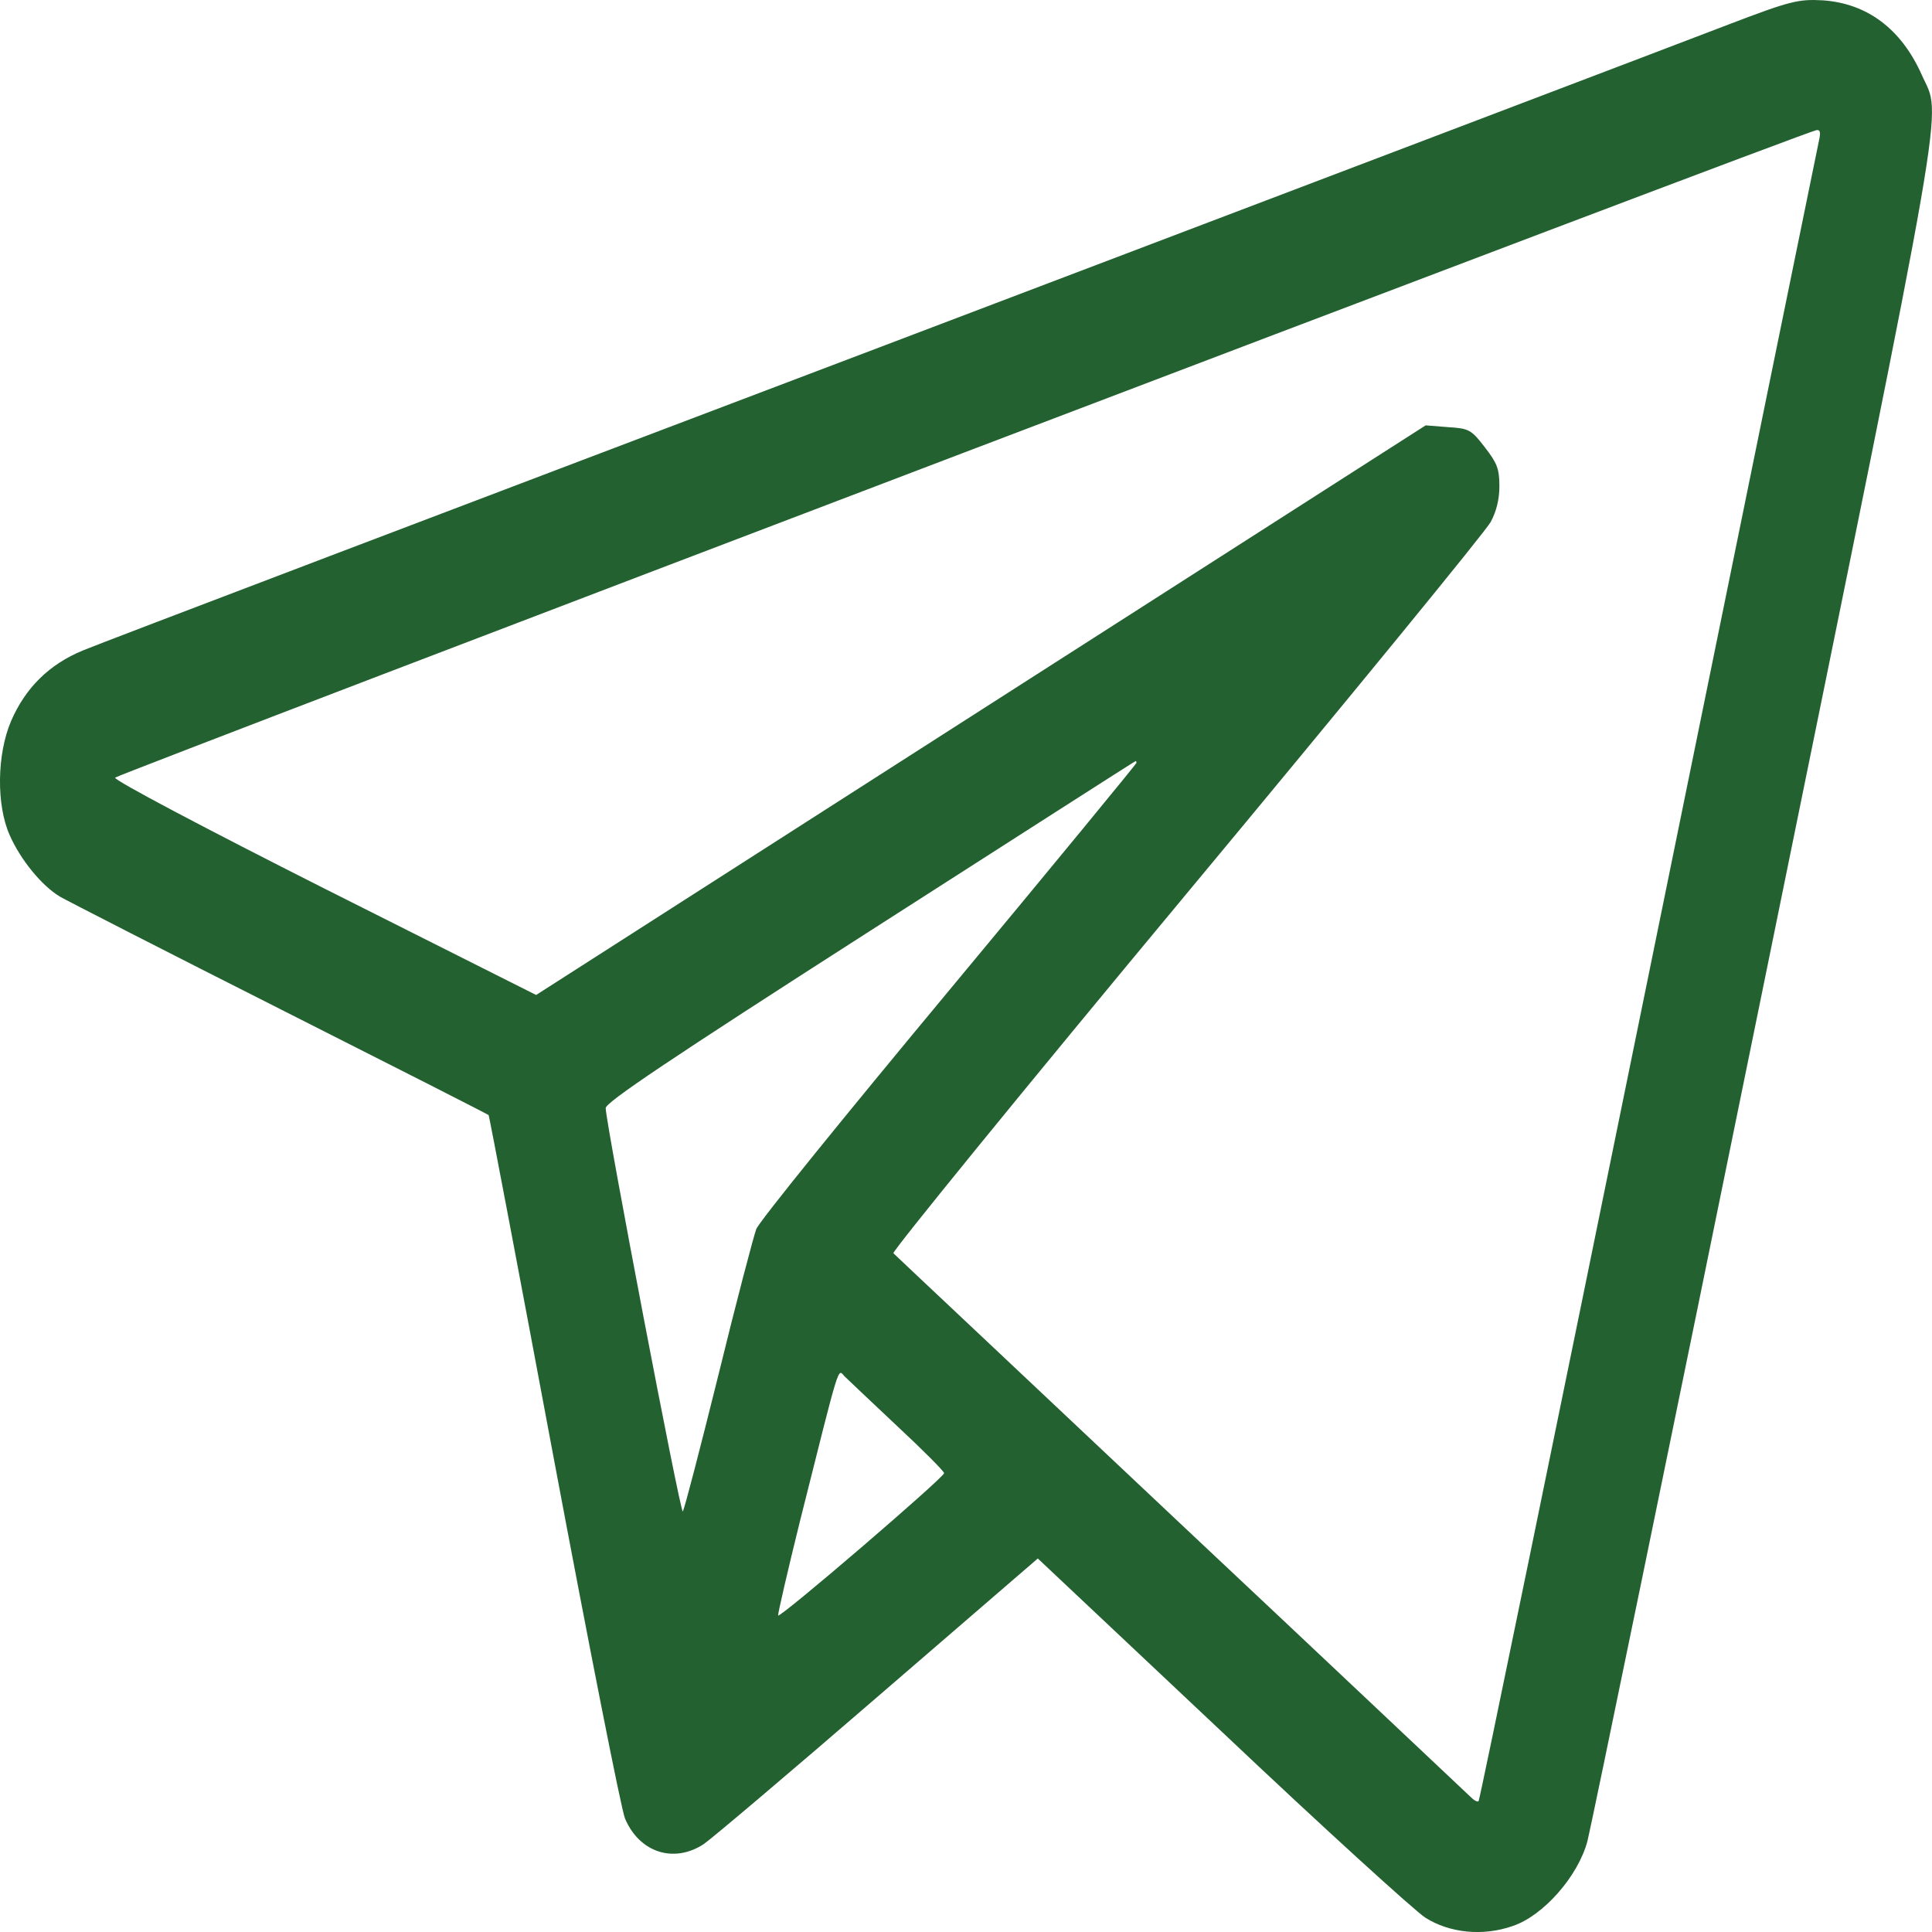 <?xml version="1.0" encoding="UTF-8"?> <svg xmlns="http://www.w3.org/2000/svg" width="12" height="12" viewBox="0 0 12 12" fill="none"><path d="M10.734 0.153C10.501 0.243 8.146 1.138 5.498 2.144C2.851 3.148 0.609 4 0.515 4.04C0.304 4.127 0.158 4.273 0.069 4.478C-0.02 4.687 -0.023 5 0.06 5.187C0.128 5.341 0.259 5.501 0.372 5.569C0.419 5.596 1.036 5.912 1.743 6.269C2.45 6.626 3.03 6.921 3.035 6.926C3.039 6.932 3.222 7.895 3.441 9.066C3.661 10.237 3.859 11.241 3.882 11.295C3.971 11.506 4.185 11.576 4.371 11.454C4.422 11.419 4.911 11.005 5.455 10.535L6.446 9.68L7.592 10.759C8.221 11.354 8.79 11.871 8.853 11.911C9.003 12.006 9.21 12.028 9.395 11.963C9.585 11.9 9.802 11.654 9.86 11.435C9.881 11.354 10.377 8.95 10.959 6.093C12.121 0.394 12.06 0.746 11.936 0.464C11.809 0.18 11.598 0.021 11.321 0.002C11.17 -0.006 11.121 0.005 10.734 0.153ZM11.297 0.878C11.288 0.922 10.811 3.253 10.238 6.064C9.665 8.874 9.191 11.181 9.184 11.187C9.177 11.195 9.153 11.181 9.132 11.159C9.109 11.138 8.299 10.372 7.329 9.461C6.362 8.549 5.559 7.795 5.549 7.784C5.54 7.773 6.357 6.769 7.369 5.552C8.381 4.335 9.231 3.296 9.259 3.242C9.294 3.177 9.313 3.102 9.313 3.021C9.313 2.912 9.299 2.877 9.224 2.78C9.139 2.669 9.125 2.661 8.994 2.653L8.855 2.642L6.092 4.411L3.33 6.18L2.011 5.517C1.288 5.152 0.703 4.844 0.715 4.83C0.734 4.808 11.229 0.811 11.283 0.808C11.307 0.805 11.309 0.824 11.297 0.878ZM7.059 4.738C7.059 4.744 6.535 5.382 5.894 6.153C5.253 6.924 4.713 7.589 4.697 7.635C4.681 7.678 4.573 8.087 4.462 8.541C4.349 8.996 4.251 9.374 4.241 9.388C4.227 9.407 3.767 6.999 3.762 6.883C3.76 6.848 4.159 6.58 5.404 5.782C6.308 5.203 7.05 4.727 7.054 4.727C7.057 4.727 7.059 4.733 7.059 4.738ZM5.575 8.86C5.735 9.009 5.864 9.139 5.864 9.15C5.864 9.177 4.84 10.056 4.833 10.034C4.831 10.023 4.892 9.758 4.969 9.447C5.223 8.436 5.202 8.503 5.246 8.549C5.268 8.571 5.415 8.709 5.575 8.86Z" fill="#236130"></path></svg> 